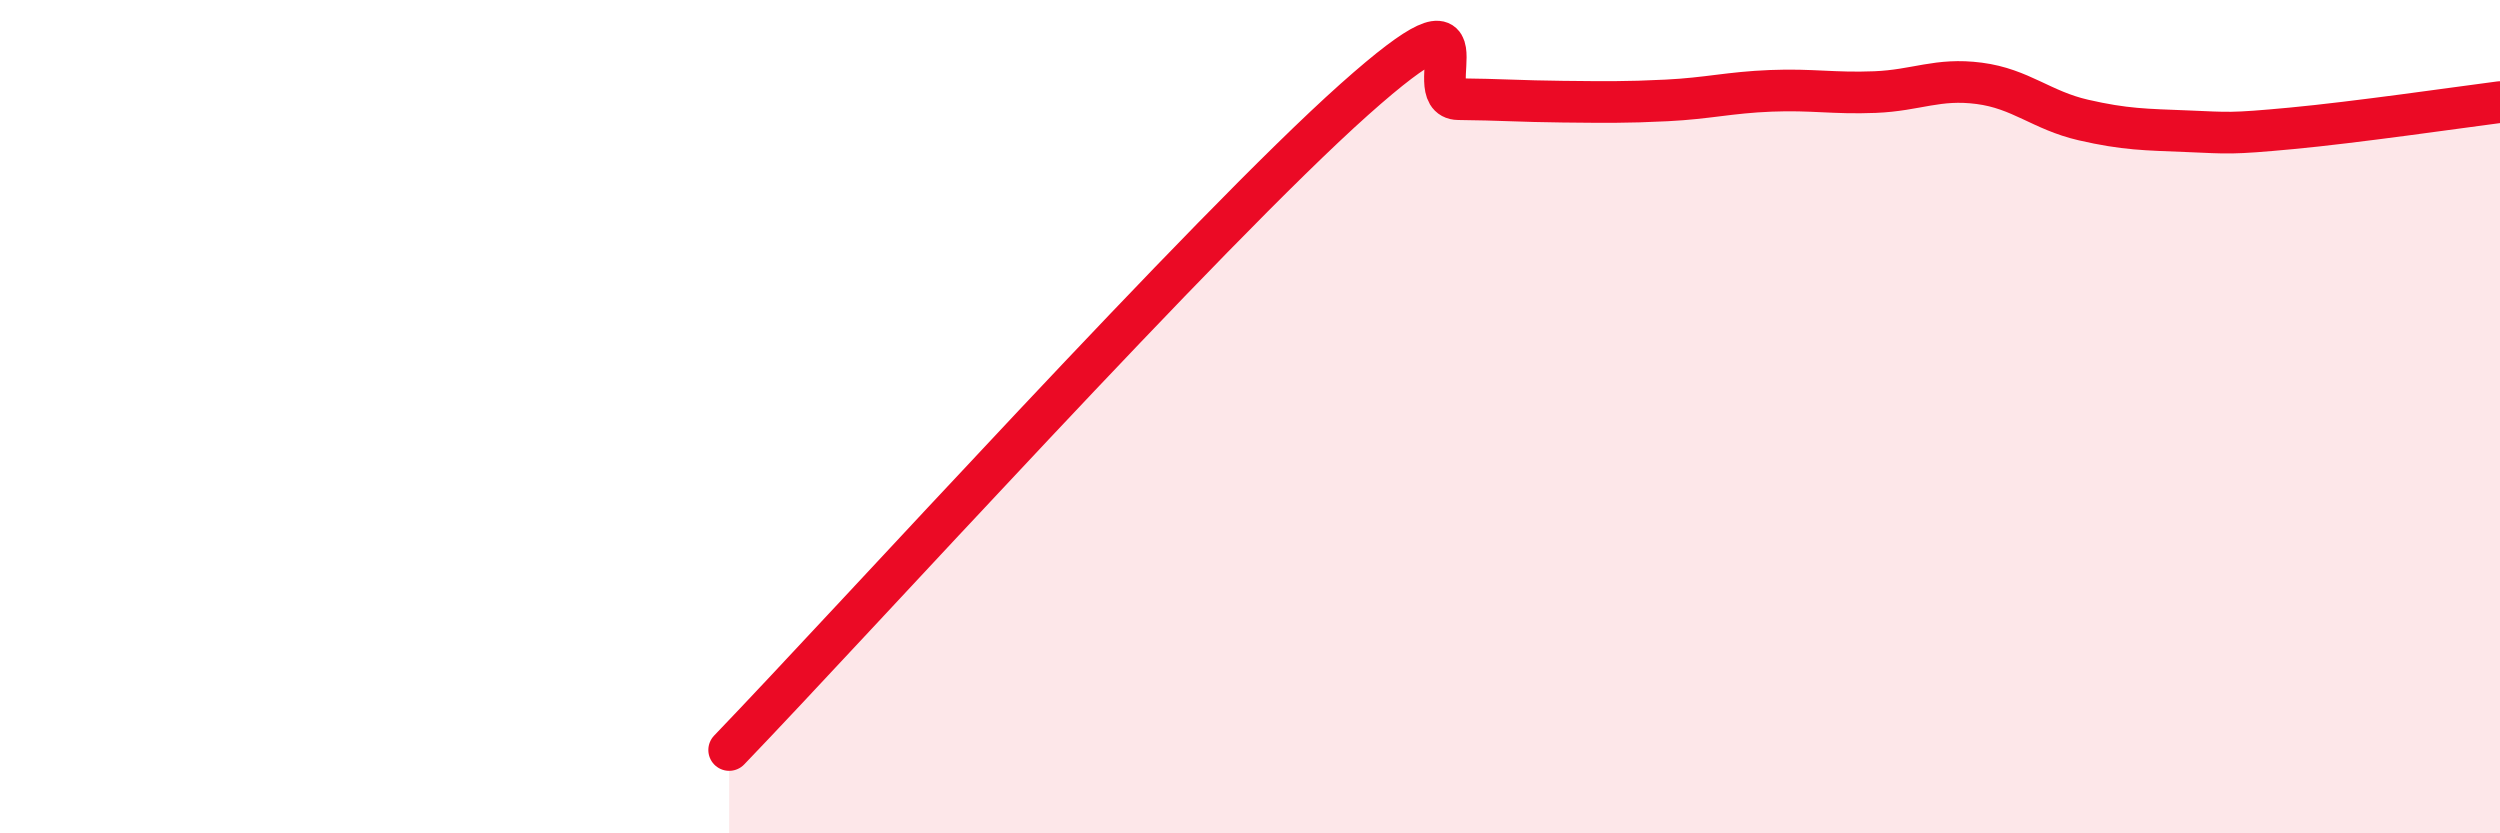 
    <svg width="60" height="20" viewBox="0 0 60 20" xmlns="http://www.w3.org/2000/svg">
      <path
        d="M 17.5,18 C 20.5,14.88 29,5.51 32.5,2.39 C 36,-0.73 34,2.37 35,2.38 C 36,2.39 36.5,2.43 37.5,2.44 C 38.5,2.45 39,2.46 40,2.41 C 41,2.36 41.5,2.22 42.5,2.18 C 43.5,2.14 44,2.25 45,2.21 C 46,2.17 46.5,1.87 47.5,2 C 48.5,2.13 49,2.65 50,2.88 C 51,3.11 51.5,3.11 52.5,3.15 C 53.5,3.19 53.5,3.22 55,3.08 C 56.5,2.94 59,2.58 60,2.45L60 20L17.5 20Z"
        fill="#EB0A25"
        opacity="0.1"
        stroke-linecap="round"
        stroke-linejoin="round"
      />
      <path
        d="M 17.5,18 C 20.5,14.88 29,5.51 32.5,2.39 C 36,-0.73 34,2.37 35,2.38 C 36,2.39 36.5,2.43 37.5,2.44 C 38.5,2.45 39,2.46 40,2.41 C 41,2.36 41.5,2.22 42.5,2.18 C 43.5,2.14 44,2.25 45,2.21 C 46,2.17 46.5,1.87 47.5,2 C 48.5,2.13 49,2.65 50,2.88 C 51,3.11 51.5,3.11 52.5,3.15 C 53.5,3.19 53.5,3.22 55,3.08 C 56.5,2.94 59,2.58 60,2.45"
        stroke="#EB0A25"
        stroke-width="1"
        fill="none"
        stroke-linecap="round"
        stroke-linejoin="round"
      />
    </svg>
  